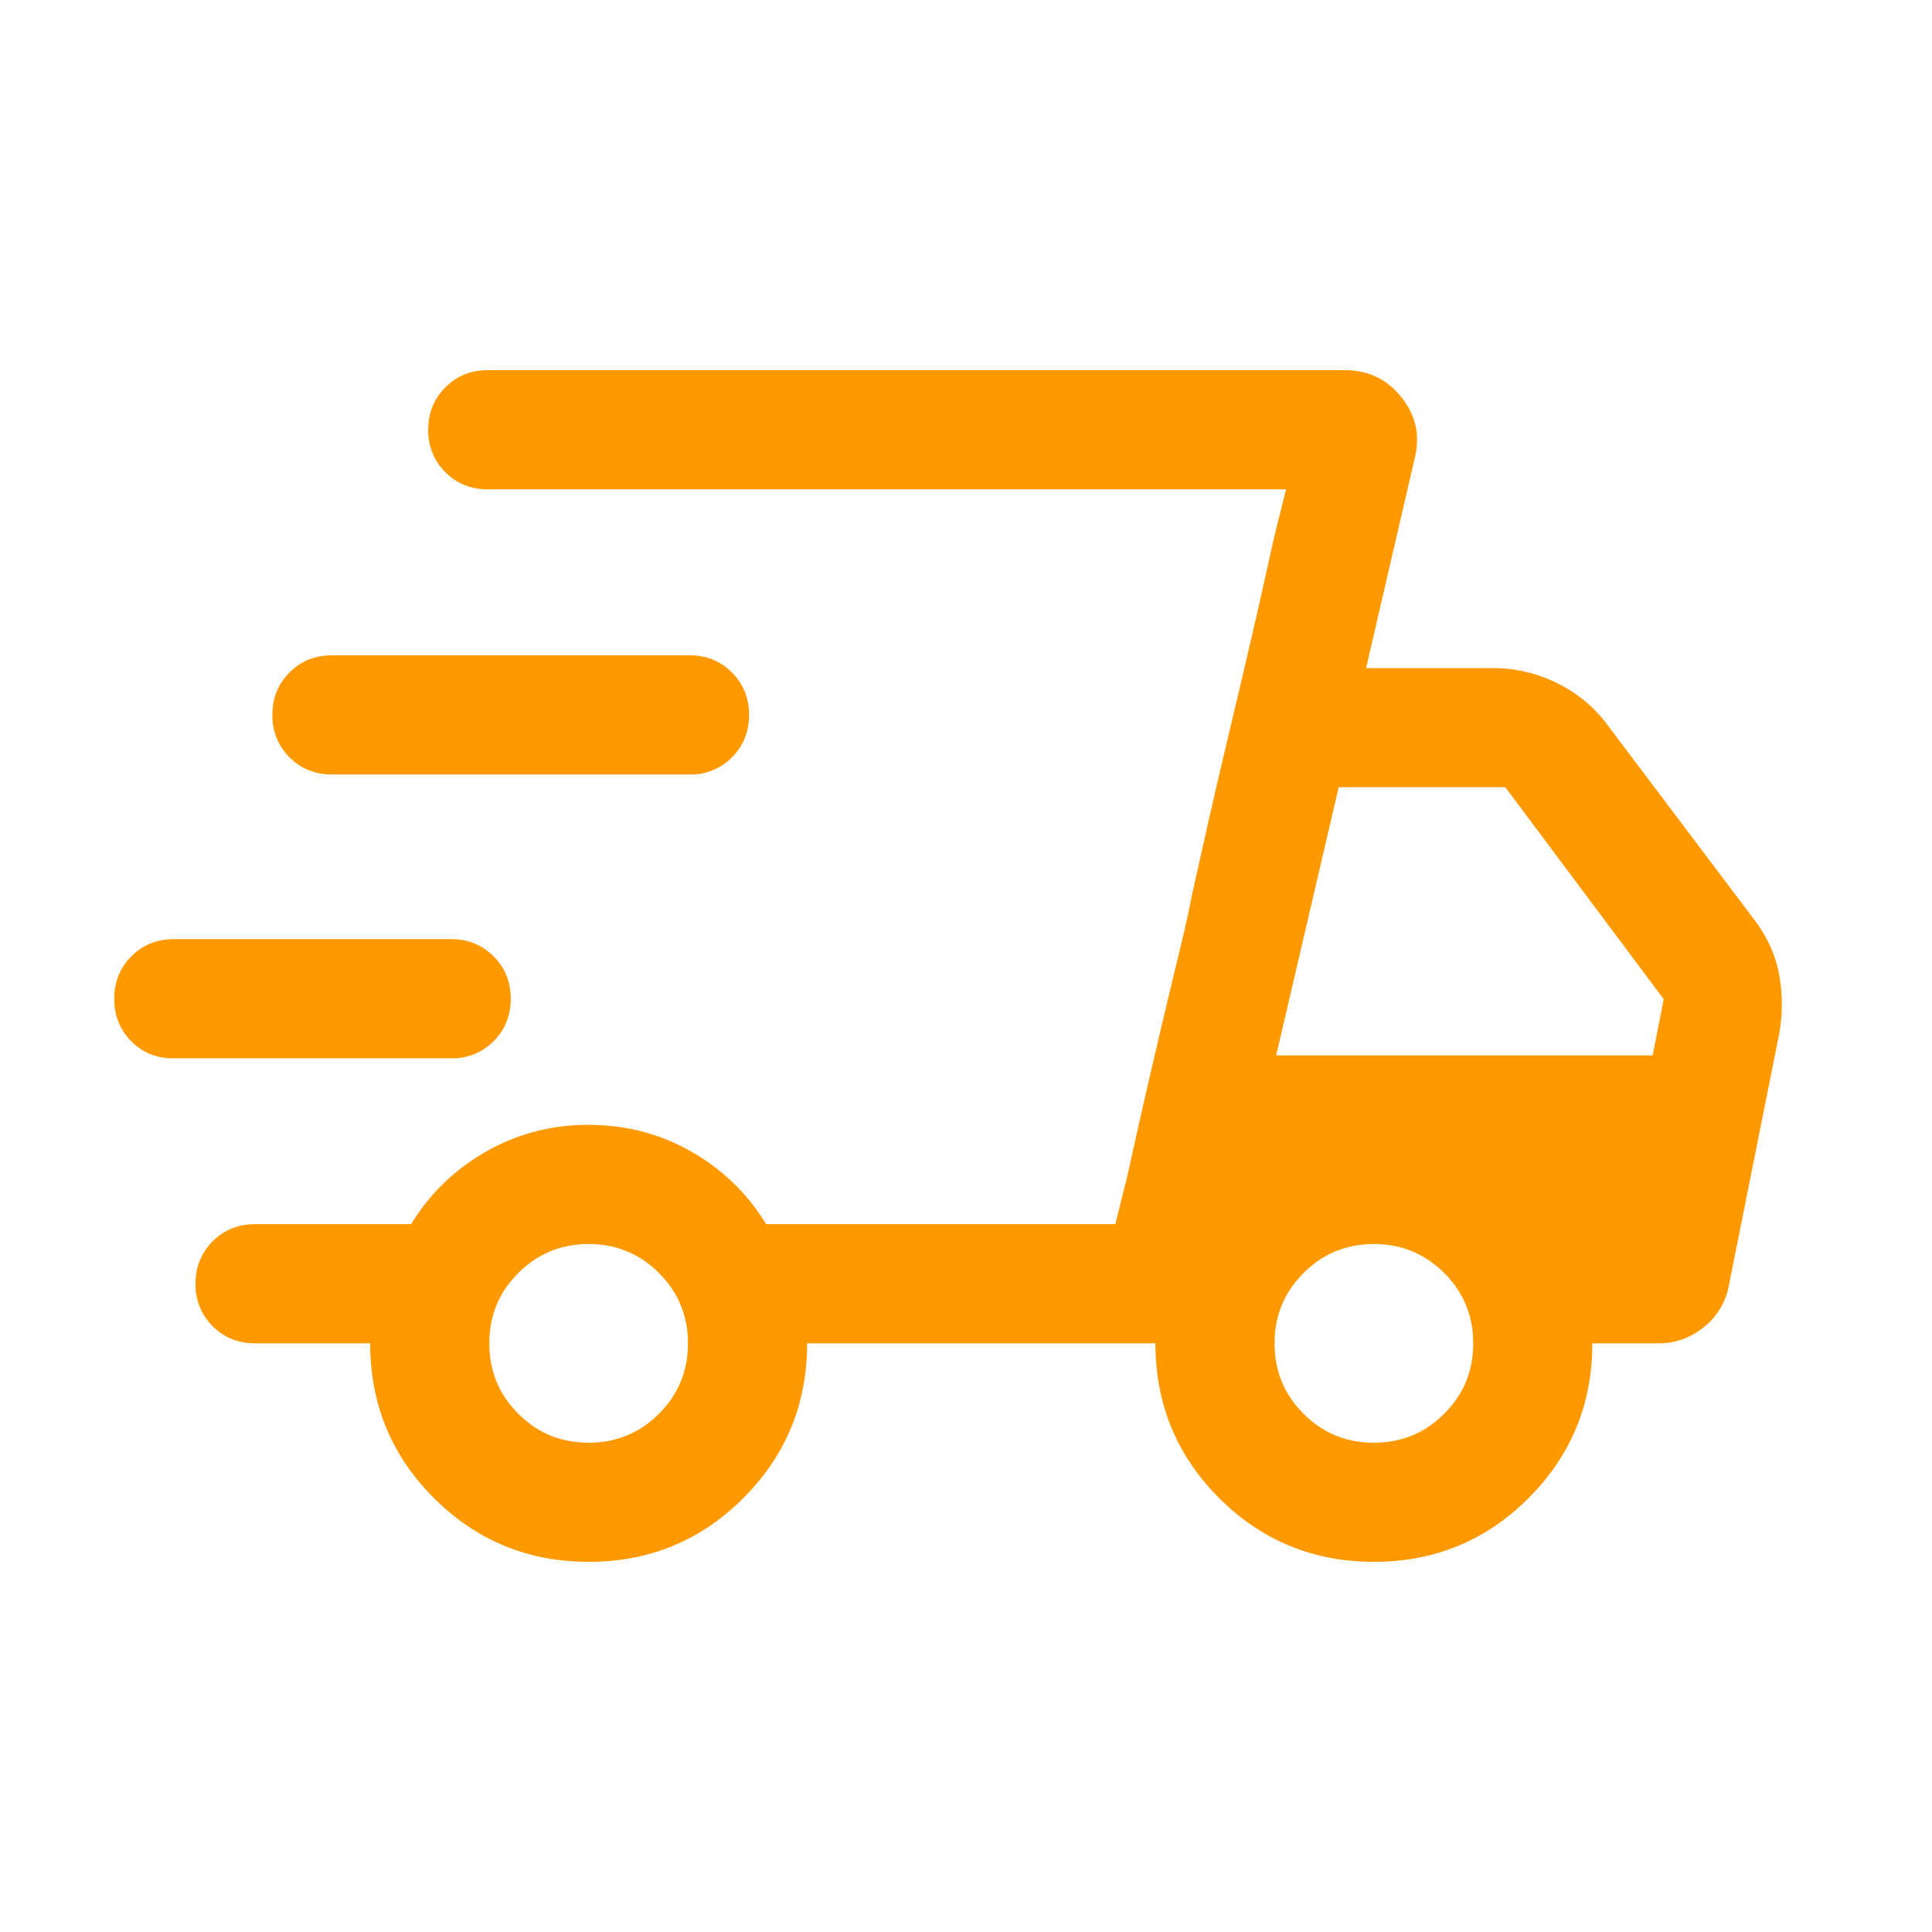 <?xml version="1.0" encoding="UTF-8"?> <svg xmlns="http://www.w3.org/2000/svg" width="38" height="38" fill="none"><mask id="a" style="mask-type:alpha" maskUnits="userSpaceOnUse" x="0" y="0" width="38" height="38"><path fill="#D9D9D9" d="M.25.25h37.5v37.5H.25z"></path></mask><g mask="url(#a)"><path d="M11.58 30.719c-1.194 0-2.208-.418-3.044-1.253-.837-.836-1.255-1.85-1.255-3.044H5.018c-.332 0-.61-.113-.835-.337a1.135 1.135 0 0 1-.337-.835c0-.333.113-.61.337-.835.225-.225.503-.337.835-.337h3.068c.363-.595.851-1.07 1.465-1.422a3.987 3.987 0 0 1 2.027-.531c.737 0 1.413.177 2.027.53a4.056 4.056 0 0 1 1.464 1.423h6.87l3.356-14.453h-15.7c-.333 0-.61-.112-.835-.337a1.134 1.134 0 0 1-.337-.835c0-.333.112-.61.337-.835.224-.225.502-.337.835-.337h16.857c.46 0 .832.178 1.114.534.283.355.369.755.259 1.2l-.956 4.126h2.497c.447 0 .871.1 1.271.3.4.2.73.476.989.83l2.87 3.807c.256.334.42.691.493 1.07.074.38.076.771.008 1.174l-.994 4.97a1.36 1.36 0 0 1-.496.816c-.262.21-.56.314-.892.314h-1.296c0 1.192-.417 2.206-1.253 3.042-.835.837-1.849 1.255-3.042 1.255-1.193 0-2.207-.418-3.044-1.253-.836-.836-1.254-1.85-1.254-3.044h-6.851c0 1.192-.418 2.206-1.253 3.042-.835.837-1.85 1.255-3.042 1.255zm13.522-9.961h7.404l.217-1.106-3.116-4.168H26.33l-1.229 5.274zm-2.935 2.4.228-1.019c.152-.68.346-1.512.58-2.496l.272-1.133c.083-.347.15-.658.203-.934l.228-1.02c.152-.68.346-1.512.58-2.496.234-.984.428-1.816.58-2.496l.228-1.02.229-.919-3.357 14.453.229-.92zM3.405 20.816c-.328 0-.603-.113-.825-.337a1.142 1.142 0 0 1-.332-.835c0-.333.112-.611.337-.835.224-.225.502-.337.835-.337h5.453c.332 0 .61.113.835.337.225.225.337.503.337.836 0 .332-.112.61-.337.835a1.134 1.134 0 0 1-.835.336H3.405zm3.125-5.583c-.332 0-.61-.112-.835-.337a1.134 1.134 0 0 1-.337-.835c0-.333.112-.61.337-.835.224-.225.503-.337.835-.337h7.03c.333 0 .611.113.836.337.224.225.337.504.337.835 0 .333-.113.611-.337.835a1.133 1.133 0 0 1-.835.337H6.53zm5.048 13.143c.543 0 1.004-.19 1.383-.57.38-.379.57-.84.57-1.383s-.19-1.004-.57-1.384c-.38-.38-.84-.57-1.383-.57s-1.004.19-1.384.57c-.38.38-.57.84-.57 1.384 0 .543.19 1.004.57 1.383.38.38.84.57 1.384.57zm15.445 0c.542 0 1.004-.19 1.383-.57.38-.379.57-.84.57-1.383s-.19-1.004-.57-1.384c-.38-.38-.84-.57-1.383-.57s-1.005.19-1.384.57c-.38.38-.57.84-.57 1.384 0 .543.19 1.004.57 1.383.38.38.84.57 1.384.57z" fill="#F90"></path></g></svg> 